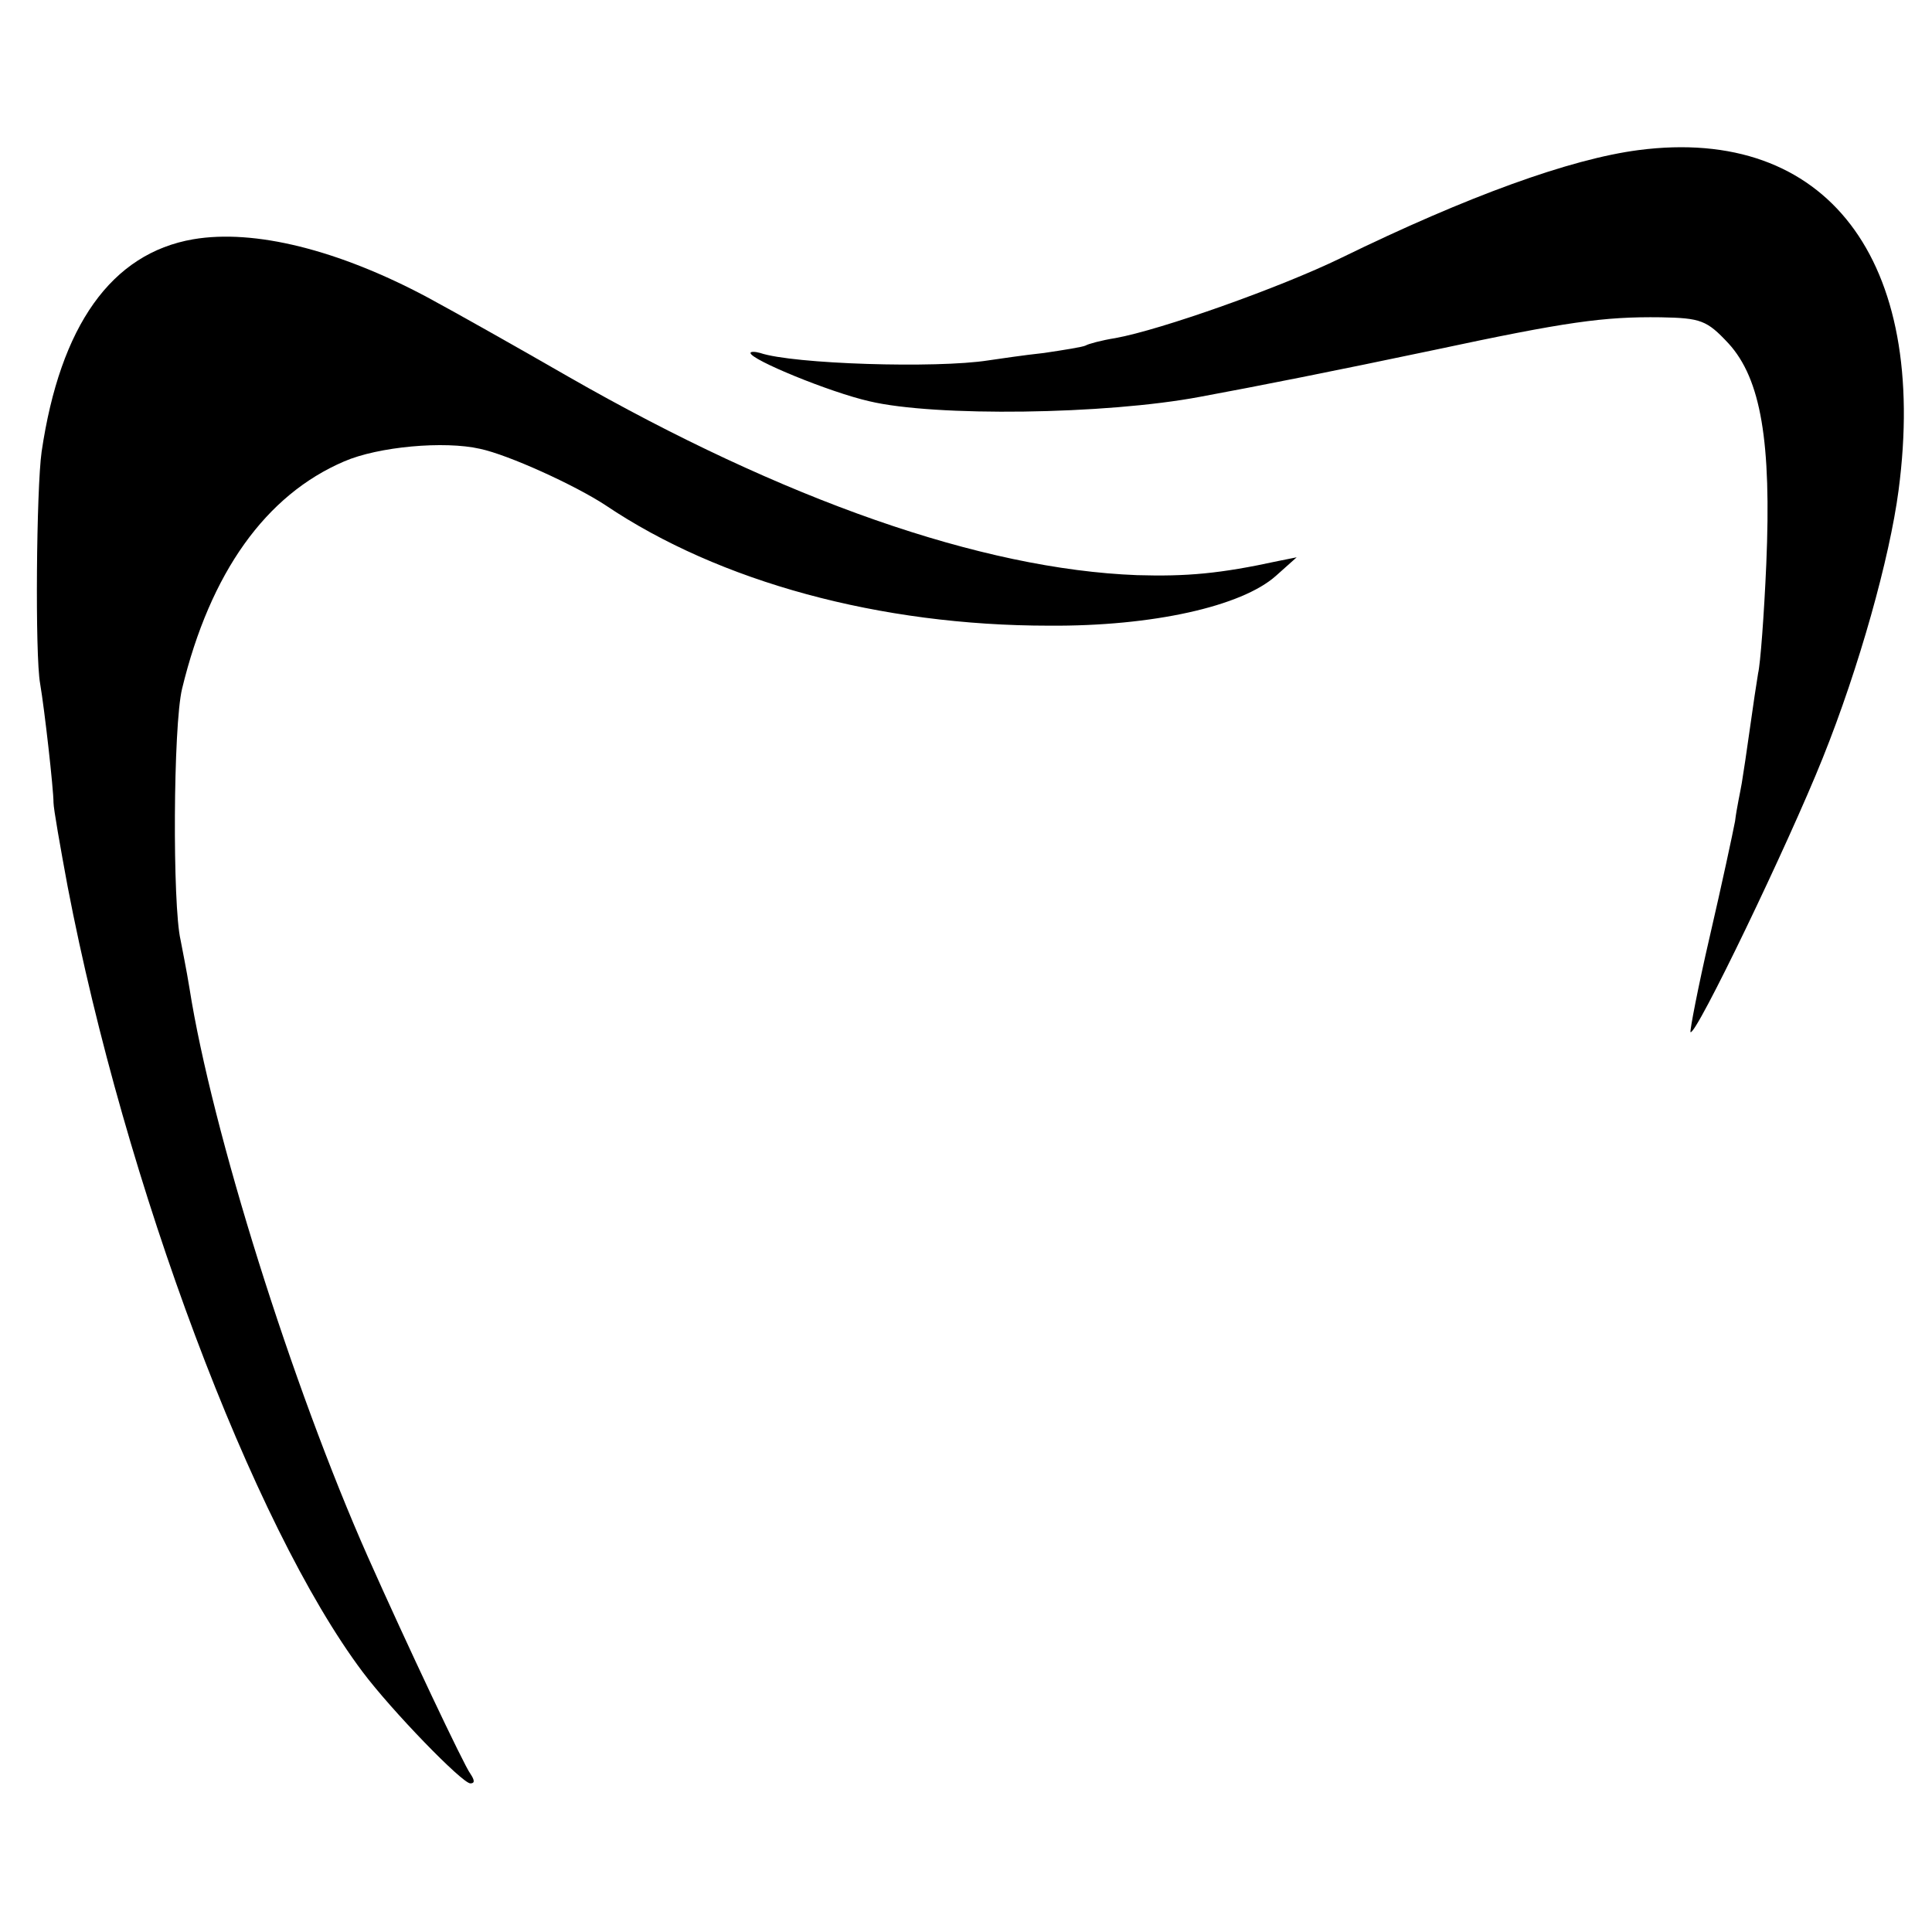 <?xml version="1.0" standalone="no"?>
<!DOCTYPE svg PUBLIC "-//W3C//DTD SVG 20010904//EN"
 "http://www.w3.org/TR/2001/REC-SVG-20010904/DTD/svg10.dtd">
<svg version="1.0" xmlns="http://www.w3.org/2000/svg"
 width="260pt" height="260pt" viewBox="0 0 260 260"
 preserveAspectRatio="xMidYMid meet">
<g transform="translate(0,260) scale(0.1,-0.1)"
fill="#000000" stroke="none">
<path d="M2205 2398 c-92 -12 -230 -62 -400 -145 -82 -40 -243 -97 -304 -108
-19 -3 -37 -8 -40 -10 -4 -2 -29 -6 -56 -10 -28 -3 -61 -8 -75 -10 -70 -11
-263 -5 -307 10 -7 2 -13 2 -13 0 0 -9 107 -53 160 -65 88 -21 318 -18 445 6
76 14 182 35 315 63 178 38 228 45 305 44 54 -1 62 -4 91 -35 44 -48 58 -133
51 -297 -3 -69 -8 -135 -11 -147 -2 -12 -7 -45 -11 -74 -4 -29 -9 -62 -11 -74
-2 -12 -7 -34 -9 -51 -3 -16 -18 -86 -34 -155 -16 -69 -27 -127 -26 -129 7 -6
132 254 178 369 49 122 90 269 102 360 41 311 -97 491 -350 458z"/>
<path d="M260 2278 c-110 -19 -179 -116 -204 -286 -7 -49 -9 -274 -2 -312 6
-35 18 -142 18 -160 0 -8 9 -59 19 -113 77 -401 249 -860 397 -1057 39 -52
134 -150 145 -150 6 0 6 4 0 13 -8 10 -86 175 -138 292 -102 230 -210 574
-240 765 -4 25 -10 54 -12 65 -11 47 -10 288 2 338 38 157 113 261 218 306 46
20 135 28 183 17 38 -8 128 -49 169 -76 153 -103 369 -162 597 -162 139 -1
259 26 305 67 l28 25 -25 -5 c-78 -17 -123 -21 -190 -19 -209 8 -475 101 -765
267 -66 38 -151 86 -190 107 -120 64 -233 92 -315 78z"/>
</g>
</svg>
